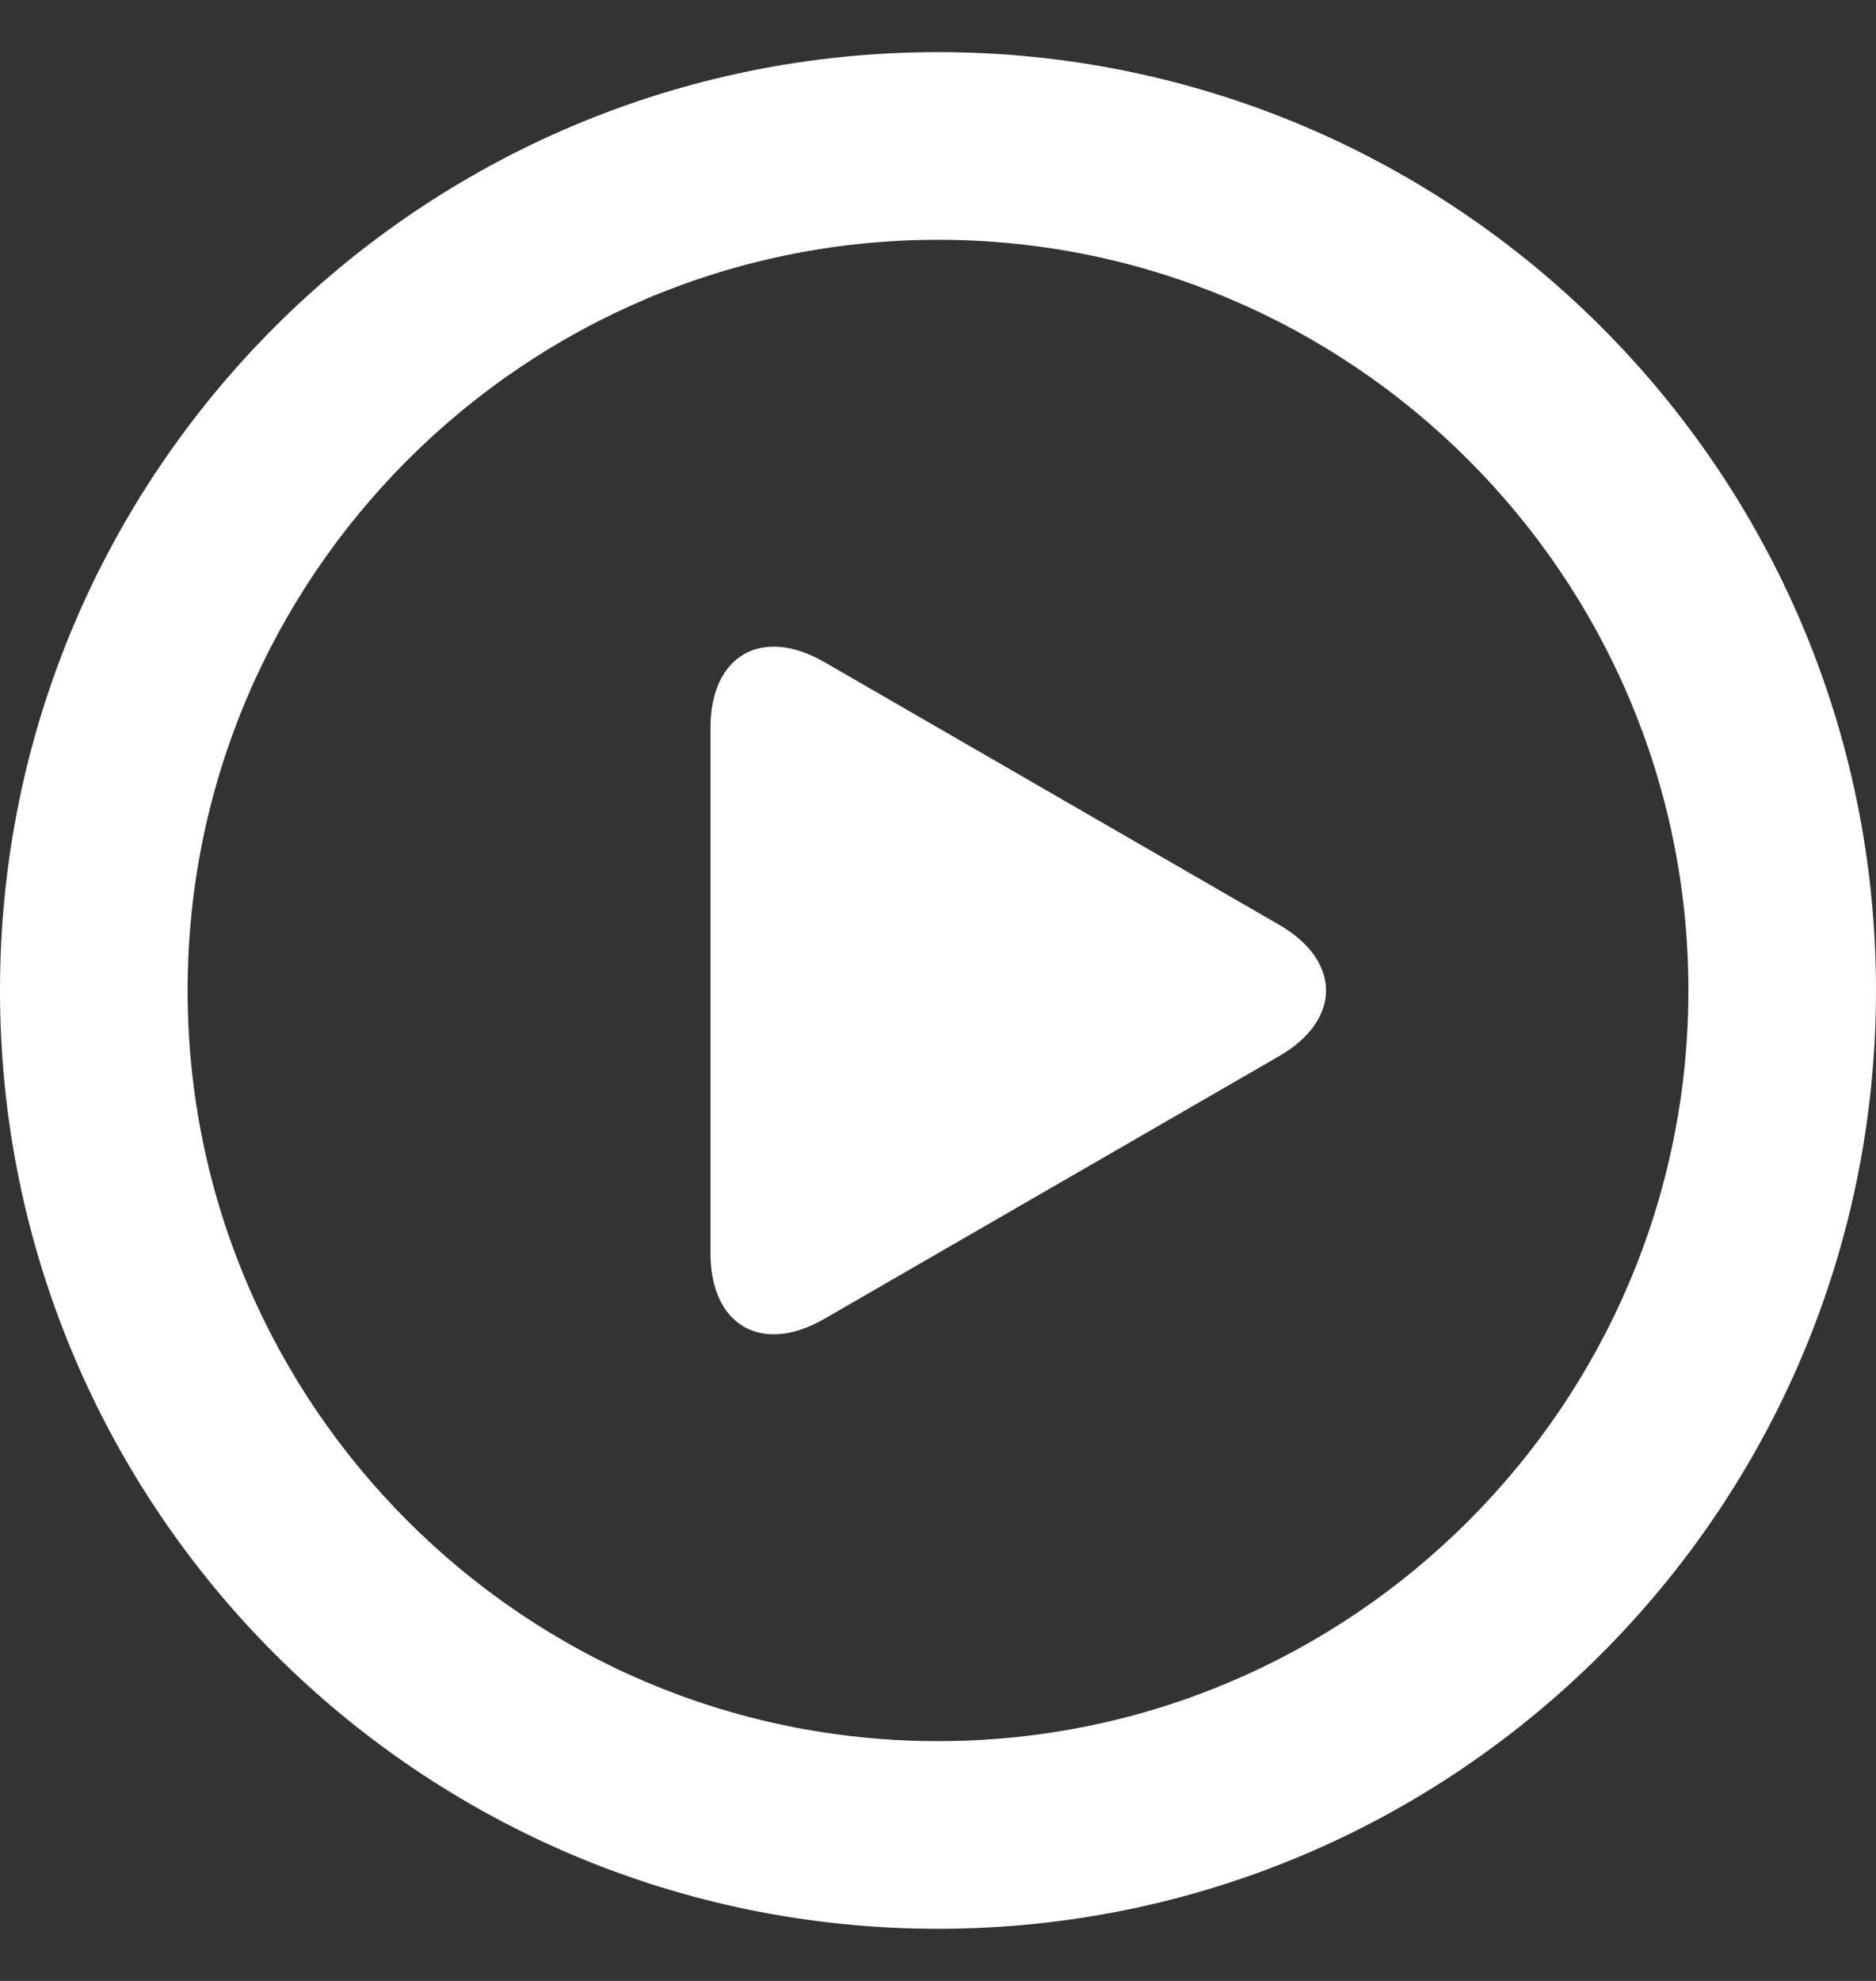 <?xml version="1.0" encoding="UTF-8"?> <svg xmlns="http://www.w3.org/2000/svg" width="18" height="19" viewBox="0 0 18 19" fill="none"><rect x="0" y="0" width="18" height="19" fill="#333333" stroke="none"/><g clip-path="url(#clip0_8040_2908)"><path d="M9 0.5C4.029 0.5 0 4.529 0 9.5C0 14.47 4.029 18.5 9 18.5C13.971 18.5 18 14.47 18 9.5C18 4.529 13.971 0.5 9 0.5ZM9 16.7C5.03 16.7 1.8 13.47 1.8 9.5C1.8 5.53 5.03 2.3 9 2.3C12.97 2.3 16.2 5.53 16.2 9.5C16.2 13.47 12.97 16.7 9 16.7Z" fill="white"></path><path d="M12.273 8.87L7.909 6.35C7.308 6.004 6.817 6.287 6.817 6.98V12.02C6.817 12.713 7.308 12.997 7.909 12.65L12.273 10.13C12.873 9.784 12.873 9.216 12.273 8.87Z" fill="white"></path></g><defs><clipPath id="clip0_8040_2908"><rect width="18" height="18" fill="white" transform="translate(0 0.5)"></rect></clipPath></defs></svg> 